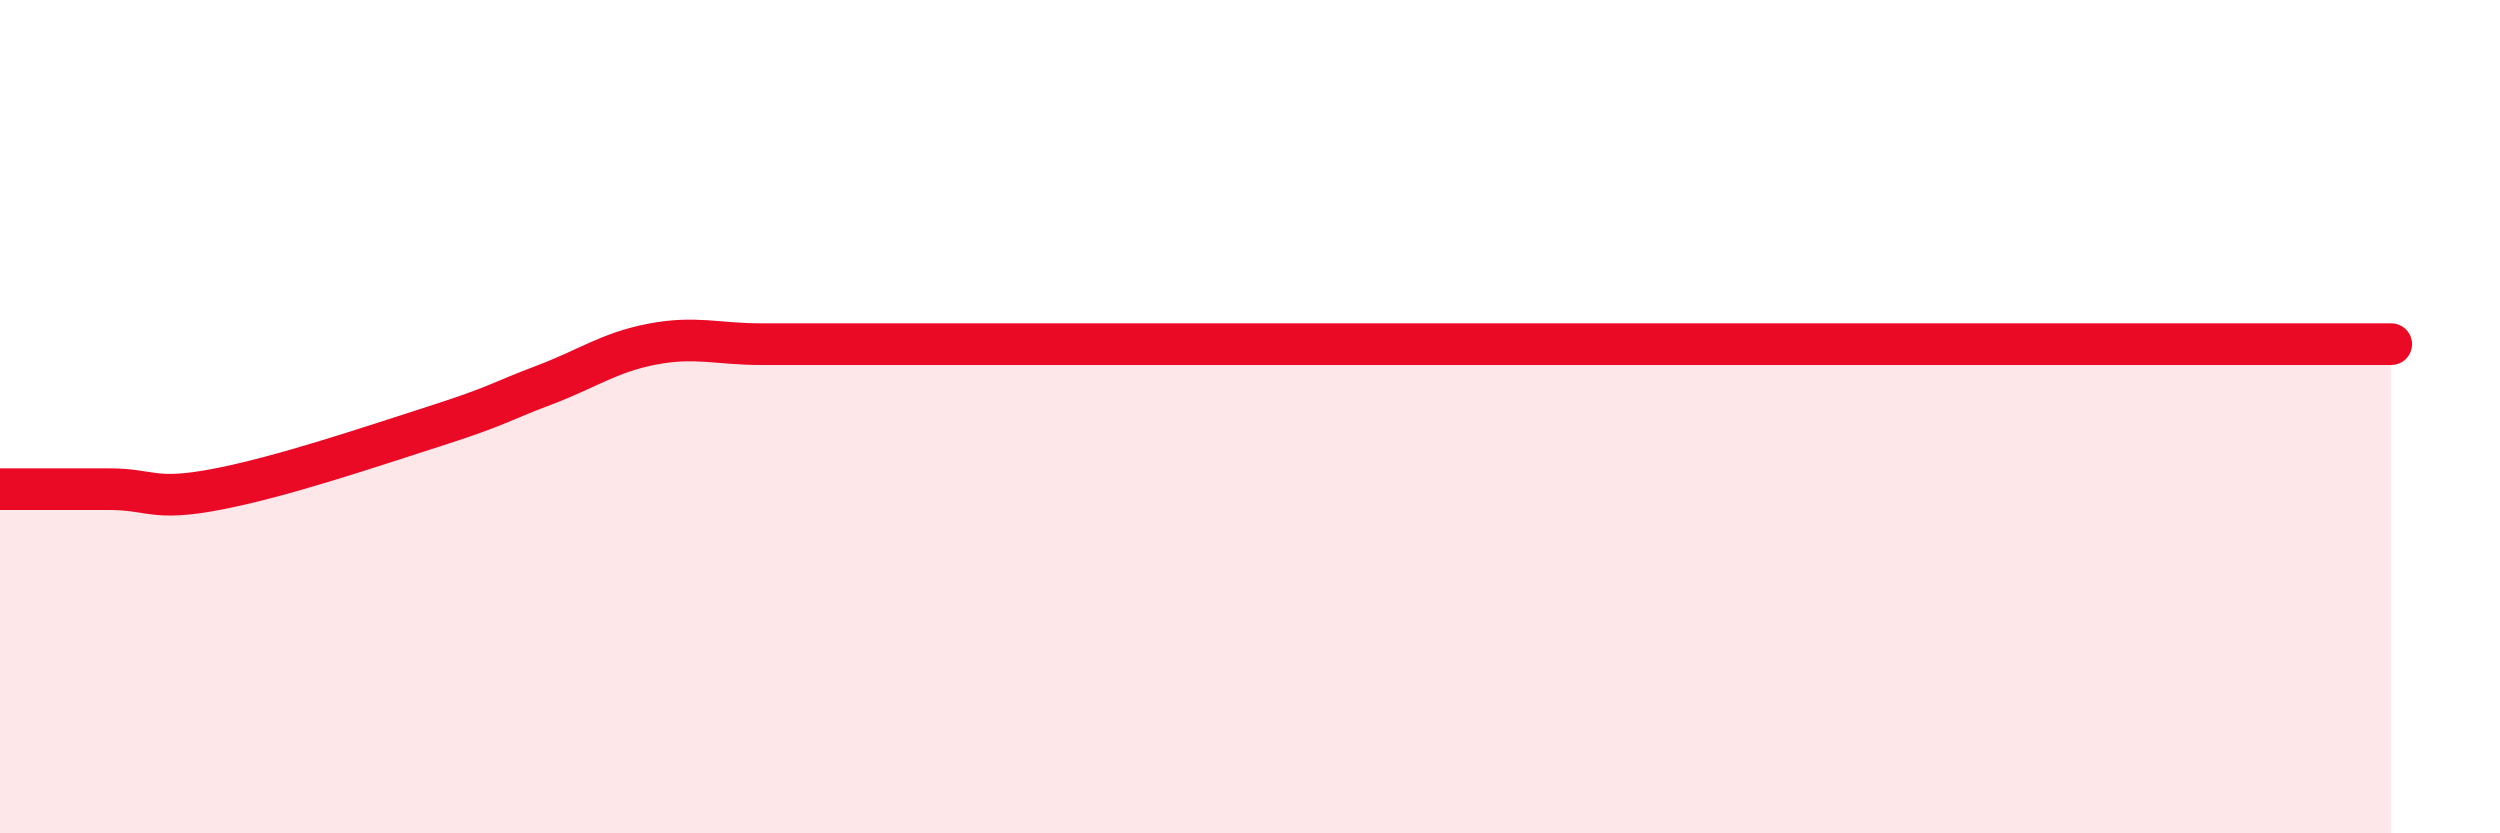 
    <svg width="60" height="20" viewBox="0 0 60 20" xmlns="http://www.w3.org/2000/svg">
      <path
        d="M 0,11.74 C 0.52,11.74 1.57,11.74 2.61,11.74 C 3.65,11.74 3.66,12.04 5.22,11.74 C 6.78,11.44 8.87,10.73 10.43,10.23 C 11.99,9.73 12,9.64 13.04,9.25 C 14.08,8.86 14.61,8.46 15.65,8.26 C 16.69,8.06 17.22,8.26 18.26,8.26 C 19.3,8.26 19.83,8.26 20.87,8.26 C 21.91,8.26 22.44,8.26 23.48,8.26 C 24.52,8.26 25.05,8.26 26.09,8.26 C 27.13,8.26 27.66,8.26 28.7,8.26 C 29.74,8.26 30.26,8.26 31.3,8.26 C 32.34,8.26 32.87,8.26 33.91,8.26 C 34.95,8.26 35.48,8.26 36.52,8.26 C 37.56,8.26 38.09,8.26 39.13,8.26 C 40.17,8.26 40.7,8.26 41.74,8.26 C 42.78,8.26 43.31,8.26 44.35,8.26 C 45.39,8.26 45.92,8.26 46.96,8.26 C 48,8.26 48.53,8.26 49.57,8.26 C 50.61,8.26 51.13,8.26 52.17,8.26 C 53.21,8.26 53.74,8.26 54.78,8.26 C 55.82,8.26 56.87,8.26 57.39,8.26L57.39 20L0 20Z"
        fill="#EB0A25"
        opacity="0.1"
        stroke-linecap="round"
        stroke-linejoin="round"
      />
      <path
        d="M 0,11.74 C 0.52,11.74 1.57,11.74 2.61,11.74 C 3.65,11.74 3.66,12.04 5.22,11.74 C 6.78,11.44 8.87,10.73 10.43,10.23 C 11.99,9.73 12,9.64 13.04,9.25 C 14.08,8.86 14.61,8.46 15.65,8.26 C 16.69,8.06 17.22,8.26 18.26,8.26 C 19.3,8.26 19.83,8.26 20.87,8.26 C 21.91,8.26 22.44,8.26 23.48,8.26 C 24.52,8.26 25.05,8.26 26.09,8.26 C 27.13,8.26 27.66,8.26 28.7,8.26 C 29.74,8.26 30.26,8.26 31.3,8.26 C 32.34,8.26 32.87,8.26 33.91,8.26 C 34.95,8.26 35.48,8.26 36.52,8.26 C 37.56,8.26 38.09,8.26 39.13,8.26 C 40.17,8.26 40.7,8.26 41.74,8.26 C 42.78,8.26 43.31,8.26 44.35,8.26 C 45.39,8.26 45.92,8.26 46.96,8.26 C 48,8.26 48.53,8.26 49.57,8.26 C 50.61,8.26 51.13,8.26 52.17,8.26 C 53.21,8.26 53.74,8.26 54.78,8.26 C 55.82,8.26 56.87,8.26 57.39,8.26"
        stroke="#EB0A25"
        stroke-width="1"
        fill="none"
        stroke-linecap="round"
        stroke-linejoin="round"
      />
    </svg>
  